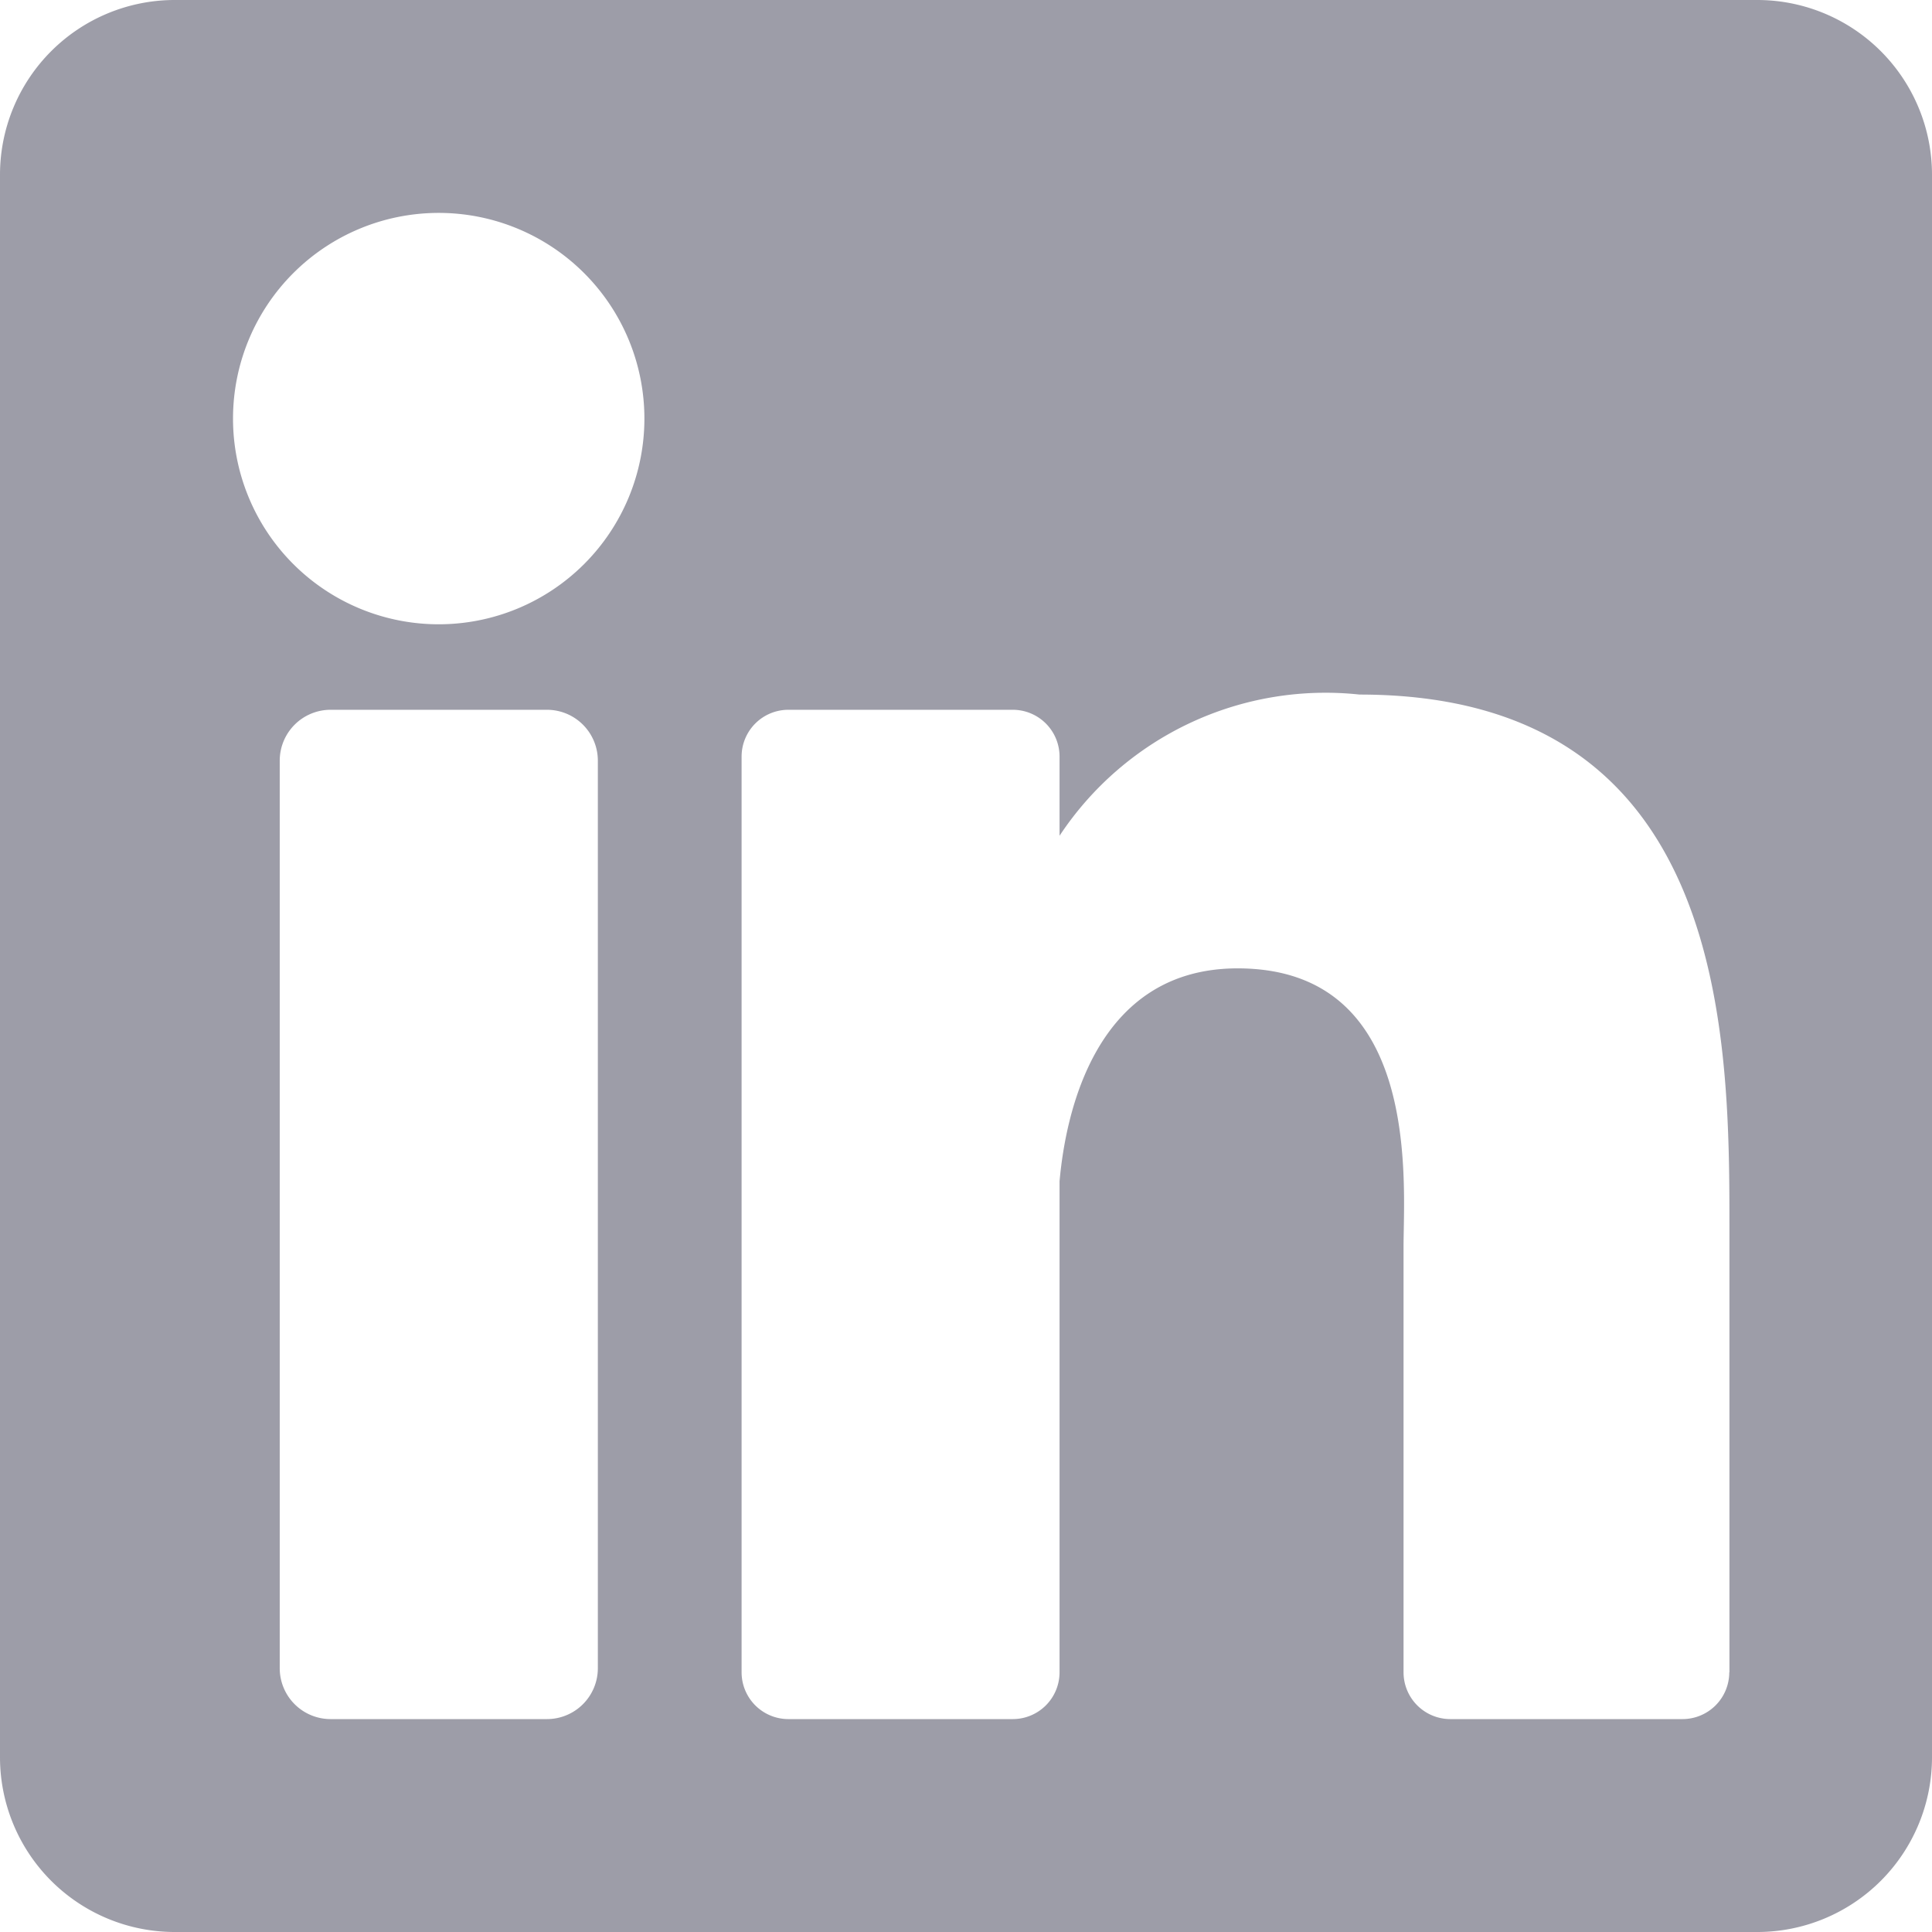 <svg xmlns="http://www.w3.org/2000/svg" width="24.111" height="24.111" viewBox="0 0 24.111 24.111"><defs><style>.a{fill:#9d9da8;}</style></defs><path class="a" d="M21.93,0H2.181A2.181,2.181,0,0,0,0,2.181V21.93a2.181,2.181,0,0,0,2.181,2.181H21.93a2.181,2.181,0,0,0,2.181-2.181V2.181A2.181,2.181,0,0,0,21.93,0ZM7.461,20.819a.635.635,0,0,1-.635.635h-2.7a.635.635,0,0,1-.635-.635V9.493a.635.635,0,0,1,.635-.635h2.7a.635.635,0,0,1,.635.635ZM5.475,7.791A2.567,2.567,0,1,1,8.042,5.224,2.567,2.567,0,0,1,5.475,7.791ZM21.581,20.87a.584.584,0,0,1-.584.584H18.1a.584.584,0,0,1-.584-.584V15.558c0-.793.232-3.473-2.071-3.473-1.787,0-2.149,1.835-2.222,2.658V20.87a.584.584,0,0,1-.584.584h-2.8a.584.584,0,0,1-.584-.584V9.442a.584.584,0,0,1,.584-.584h2.8a.584.584,0,0,1,.584.584v.988a3.98,3.98,0,0,1,3.744-1.762c4.643,0,4.616,4.337,4.616,6.72V20.87Z"/></svg>